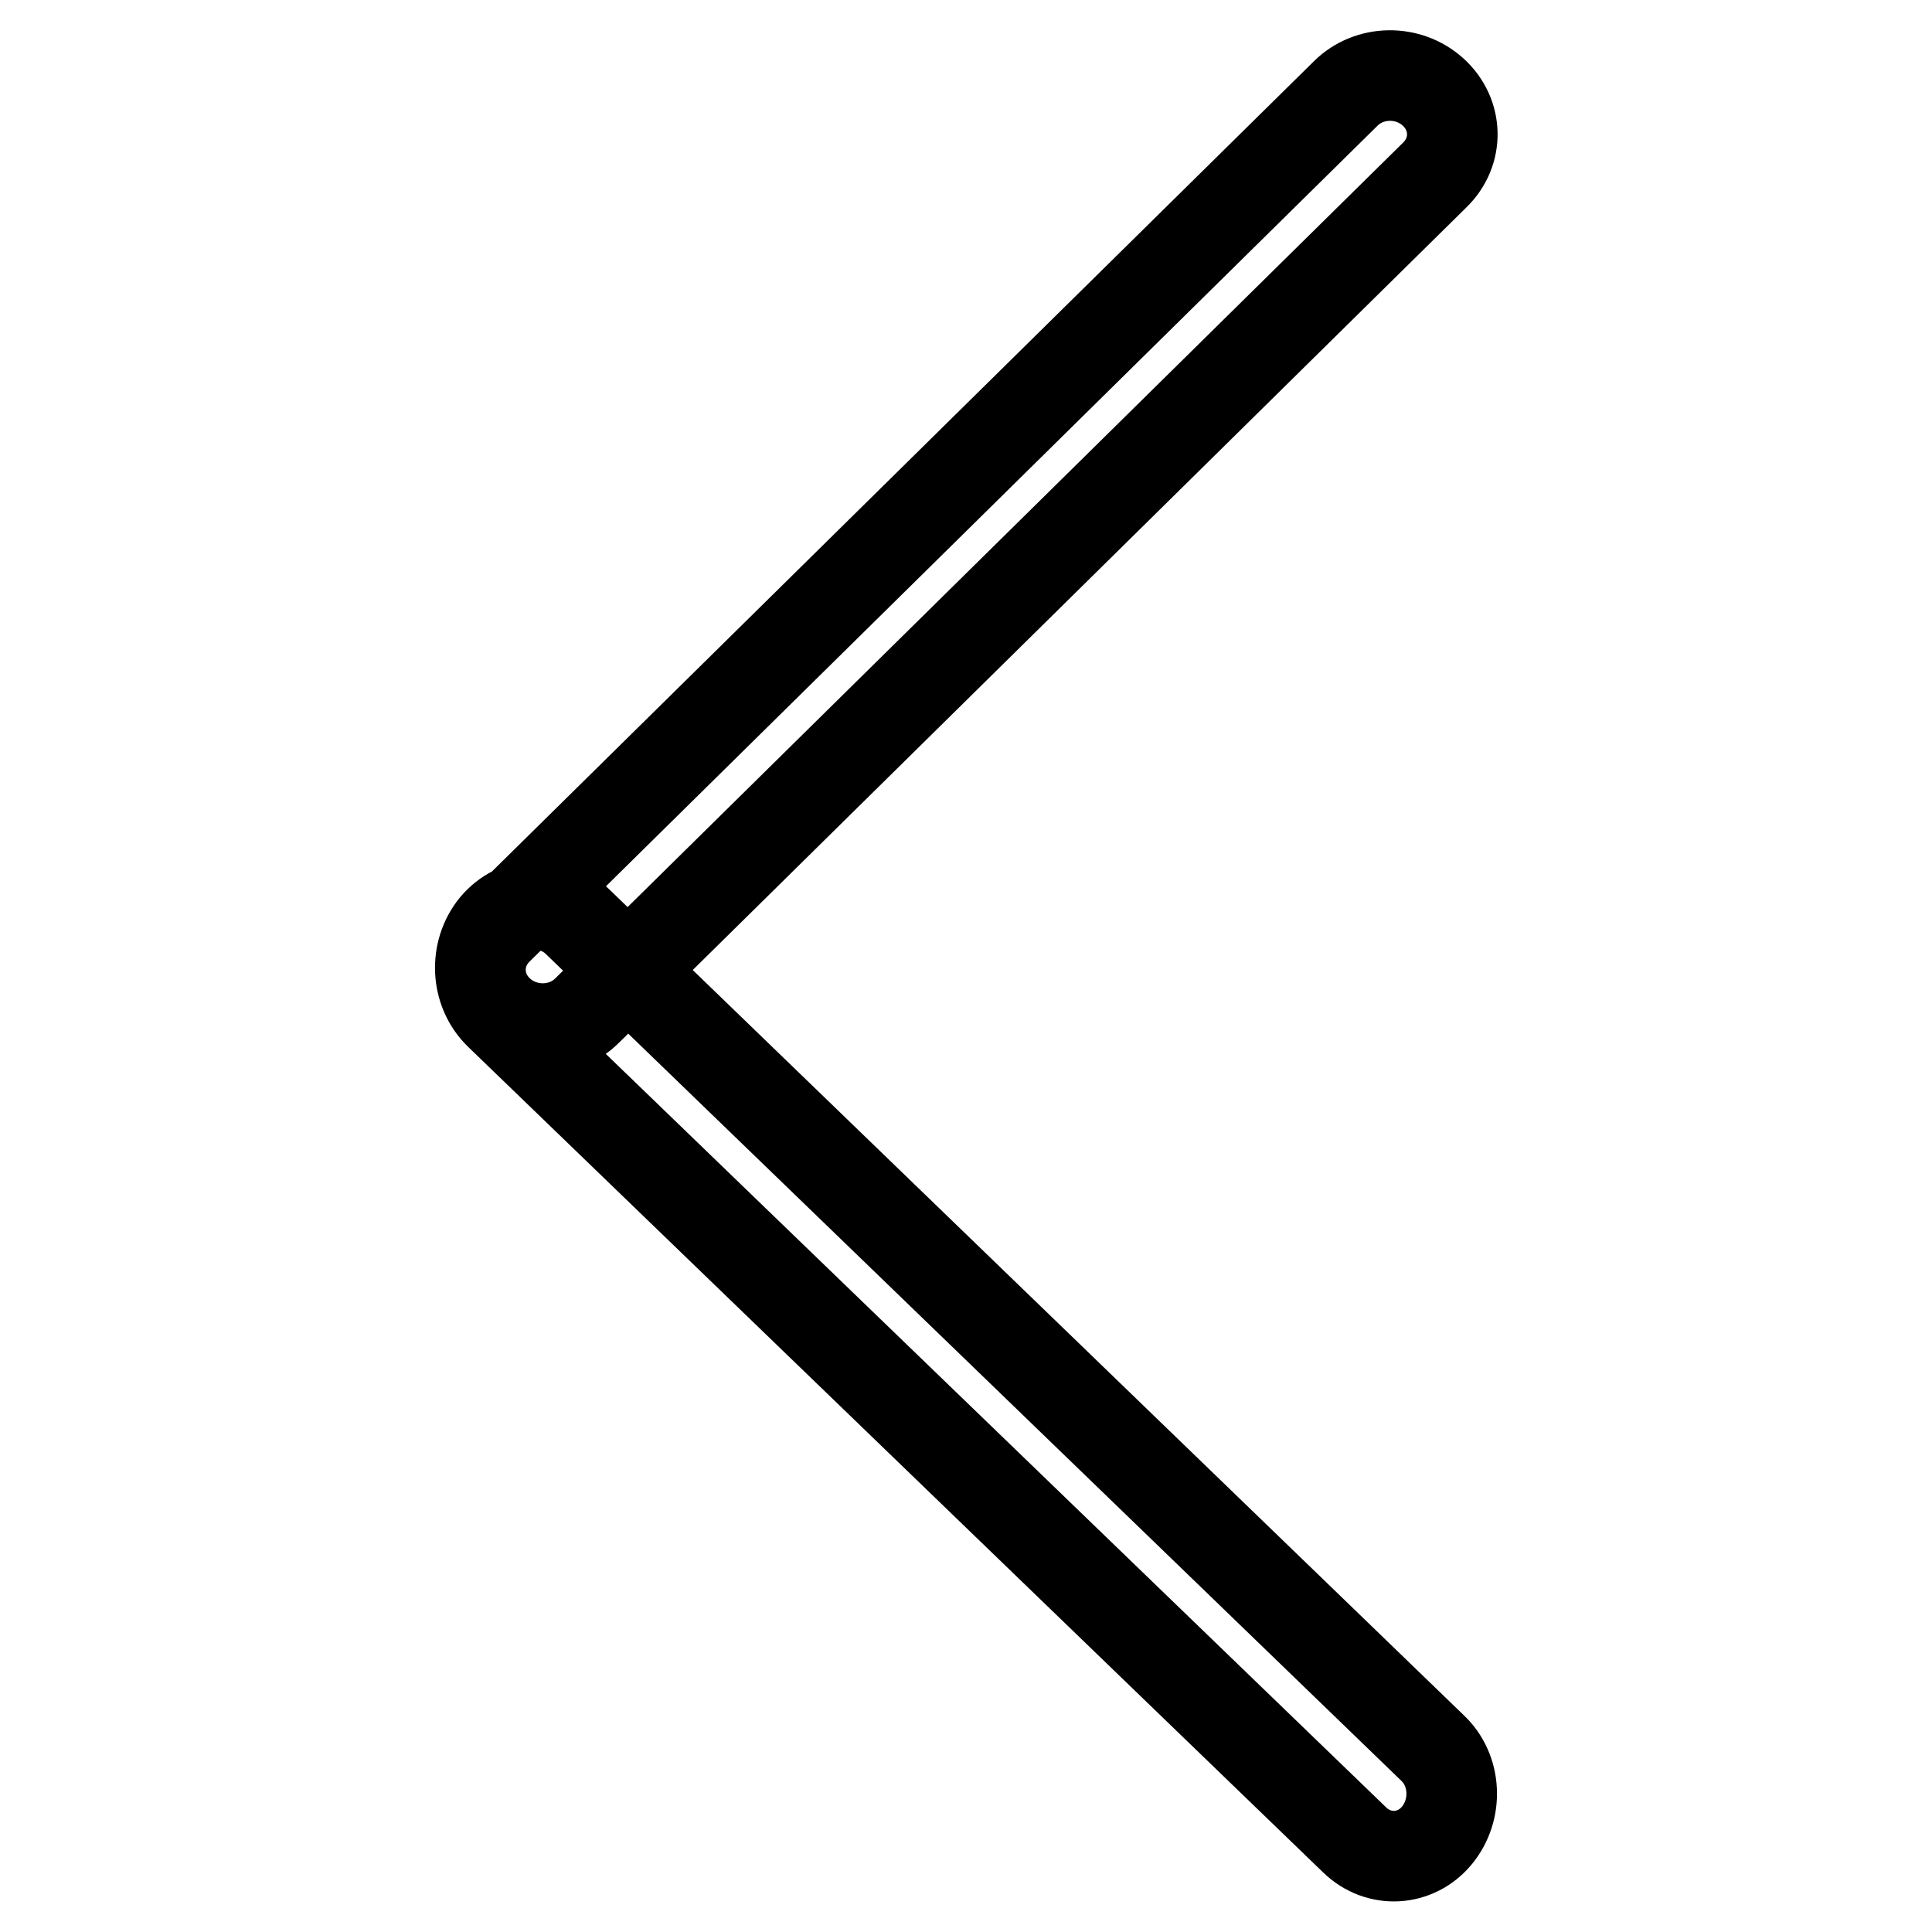 <?xml version="1.0" encoding="utf-8"?>
<!-- Svg Vector Icons : http://www.onlinewebfonts.com/icon -->
<!DOCTYPE svg PUBLIC "-//W3C//DTD SVG 1.1//EN" "http://www.w3.org/Graphics/SVG/1.1/DTD/svg11.dtd">
<svg version="1.1" xmlns="http://www.w3.org/2000/svg" xmlns:xlink="http://www.w3.org/1999/xlink" x="0px" y="0px" viewBox="0 0 256 256" enable-background="new 0 0 256 256" xml:space="preserve">
<g> <path stroke-width="12" fill-opacity="0" stroke="#000000"  d="M189.9,12.2c3.3,3,3.4,7.9,0.2,11L77.8,133.9c-3.1,3.1-8.3,3.2-11.6,0.2c-3.3-3-3.4-7.9-0.2-11L178.3,12.4 C181.4,9.3,186.6,9.2,189.9,12.2z M190.4,243.2c-2.8,3.4-7.7,3.7-10.9,0.6L66.2,134.4c-3.2-3.1-3.4-8.3-0.6-11.7 c2.9-3.4,7.7-3.7,10.9-0.6l113.3,109.5C193,234.6,193.2,239.8,190.4,243.2z"/></g>
</svg>